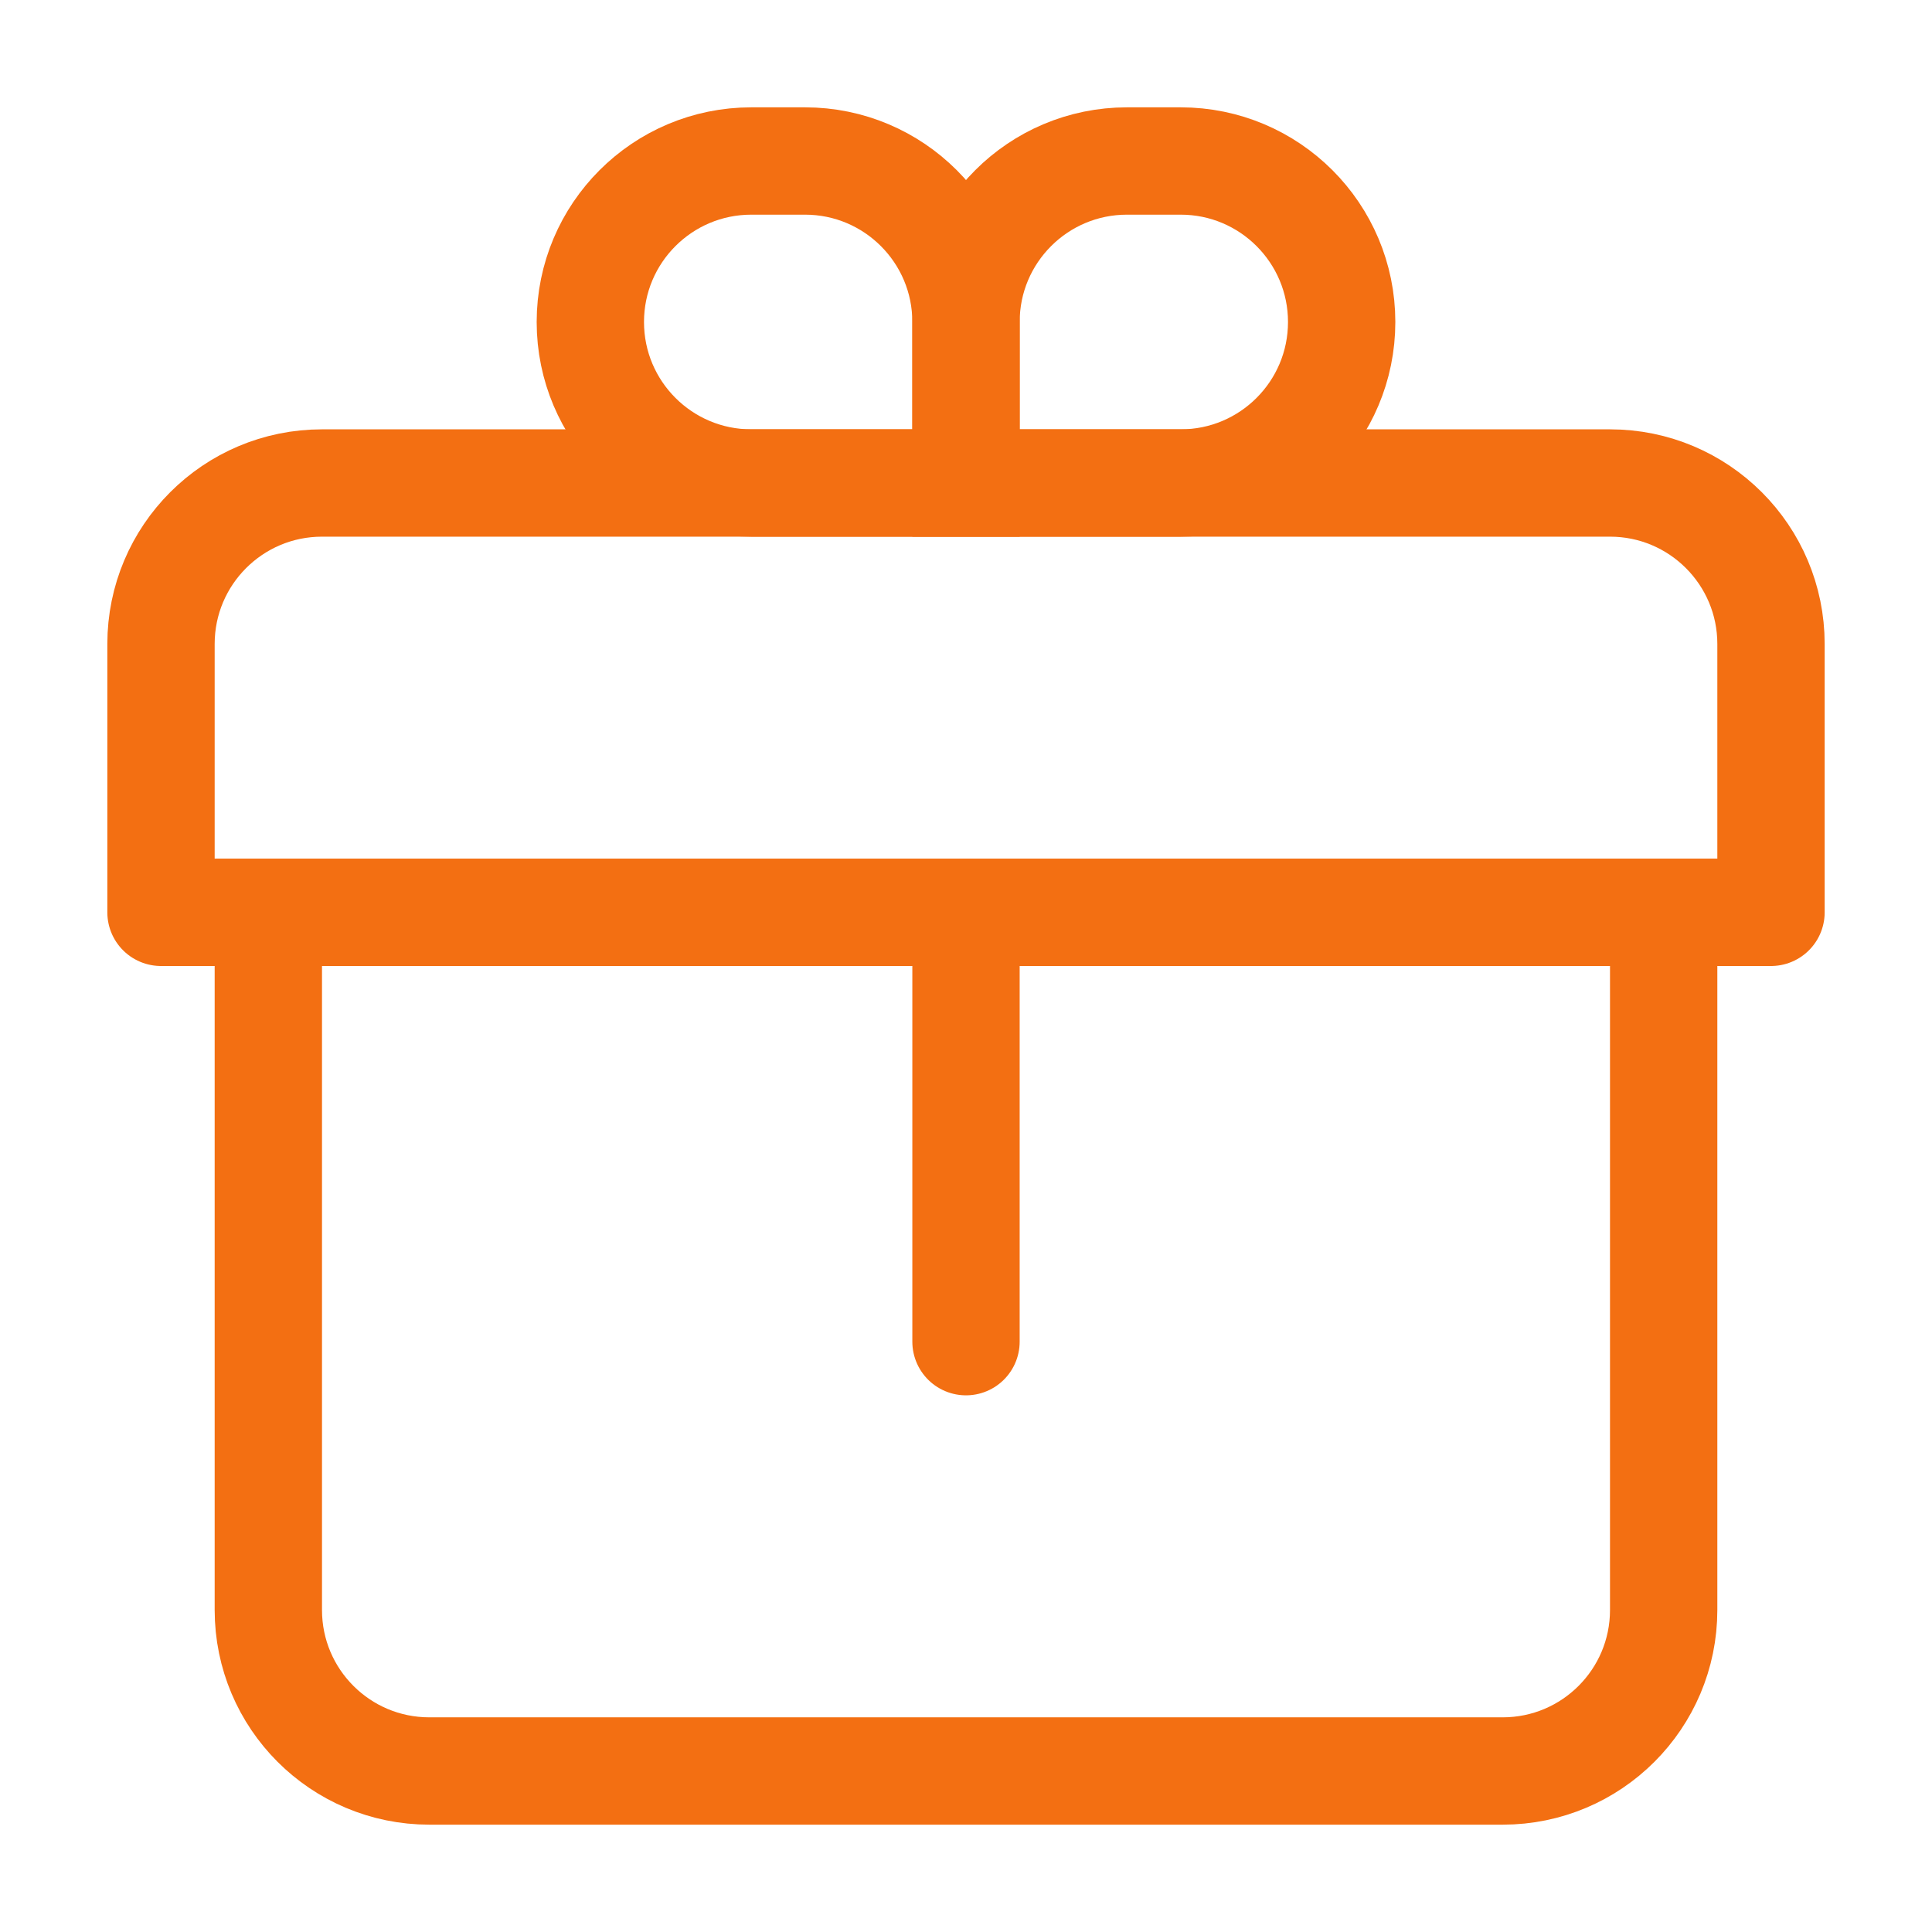 <svg width="36" height="36" viewBox="0 0 36 36" fill="none" xmlns="http://www.w3.org/2000/svg">
<g clip-path="url(#clip0_1961_11543)">
<path d="M3 12C3 10.343 4.343 9 6 9H30C31.657 9 33 10.343 33 12V17H3V12Z" stroke="#F36F12" stroke-width="2" stroke-linejoin="round"/>
<path d="M18 17L18 25" stroke="#F36F12" stroke-width="2" stroke-linecap="round"/>
<path d="M11 6C11 4.343 12.343 3 14 3H15C16.657 3 18 4.343 18 6V9H14C12.343 9 11 7.657 11 6V6Z" stroke="#F36F12" stroke-width="2"/>
<path d="M25 6C25 4.343 23.657 3 22 3H21C19.343 3 18 4.343 18 6V9H22C23.657 9 25 7.657 25 6V6Z" stroke="#F36F12" stroke-width="2"/>
<path d="M5 17H31V30C31 31.657 29.657 33 28 33H8C6.343 33 5 31.657 5 30V17Z" stroke="#F36F12" stroke-width="2"/>
</g>
<defs>
<clipPath id="clip0_1961_11543">
<rect width="36" height="36" fill="white"/>
</clipPath>
</defs>
</svg>
